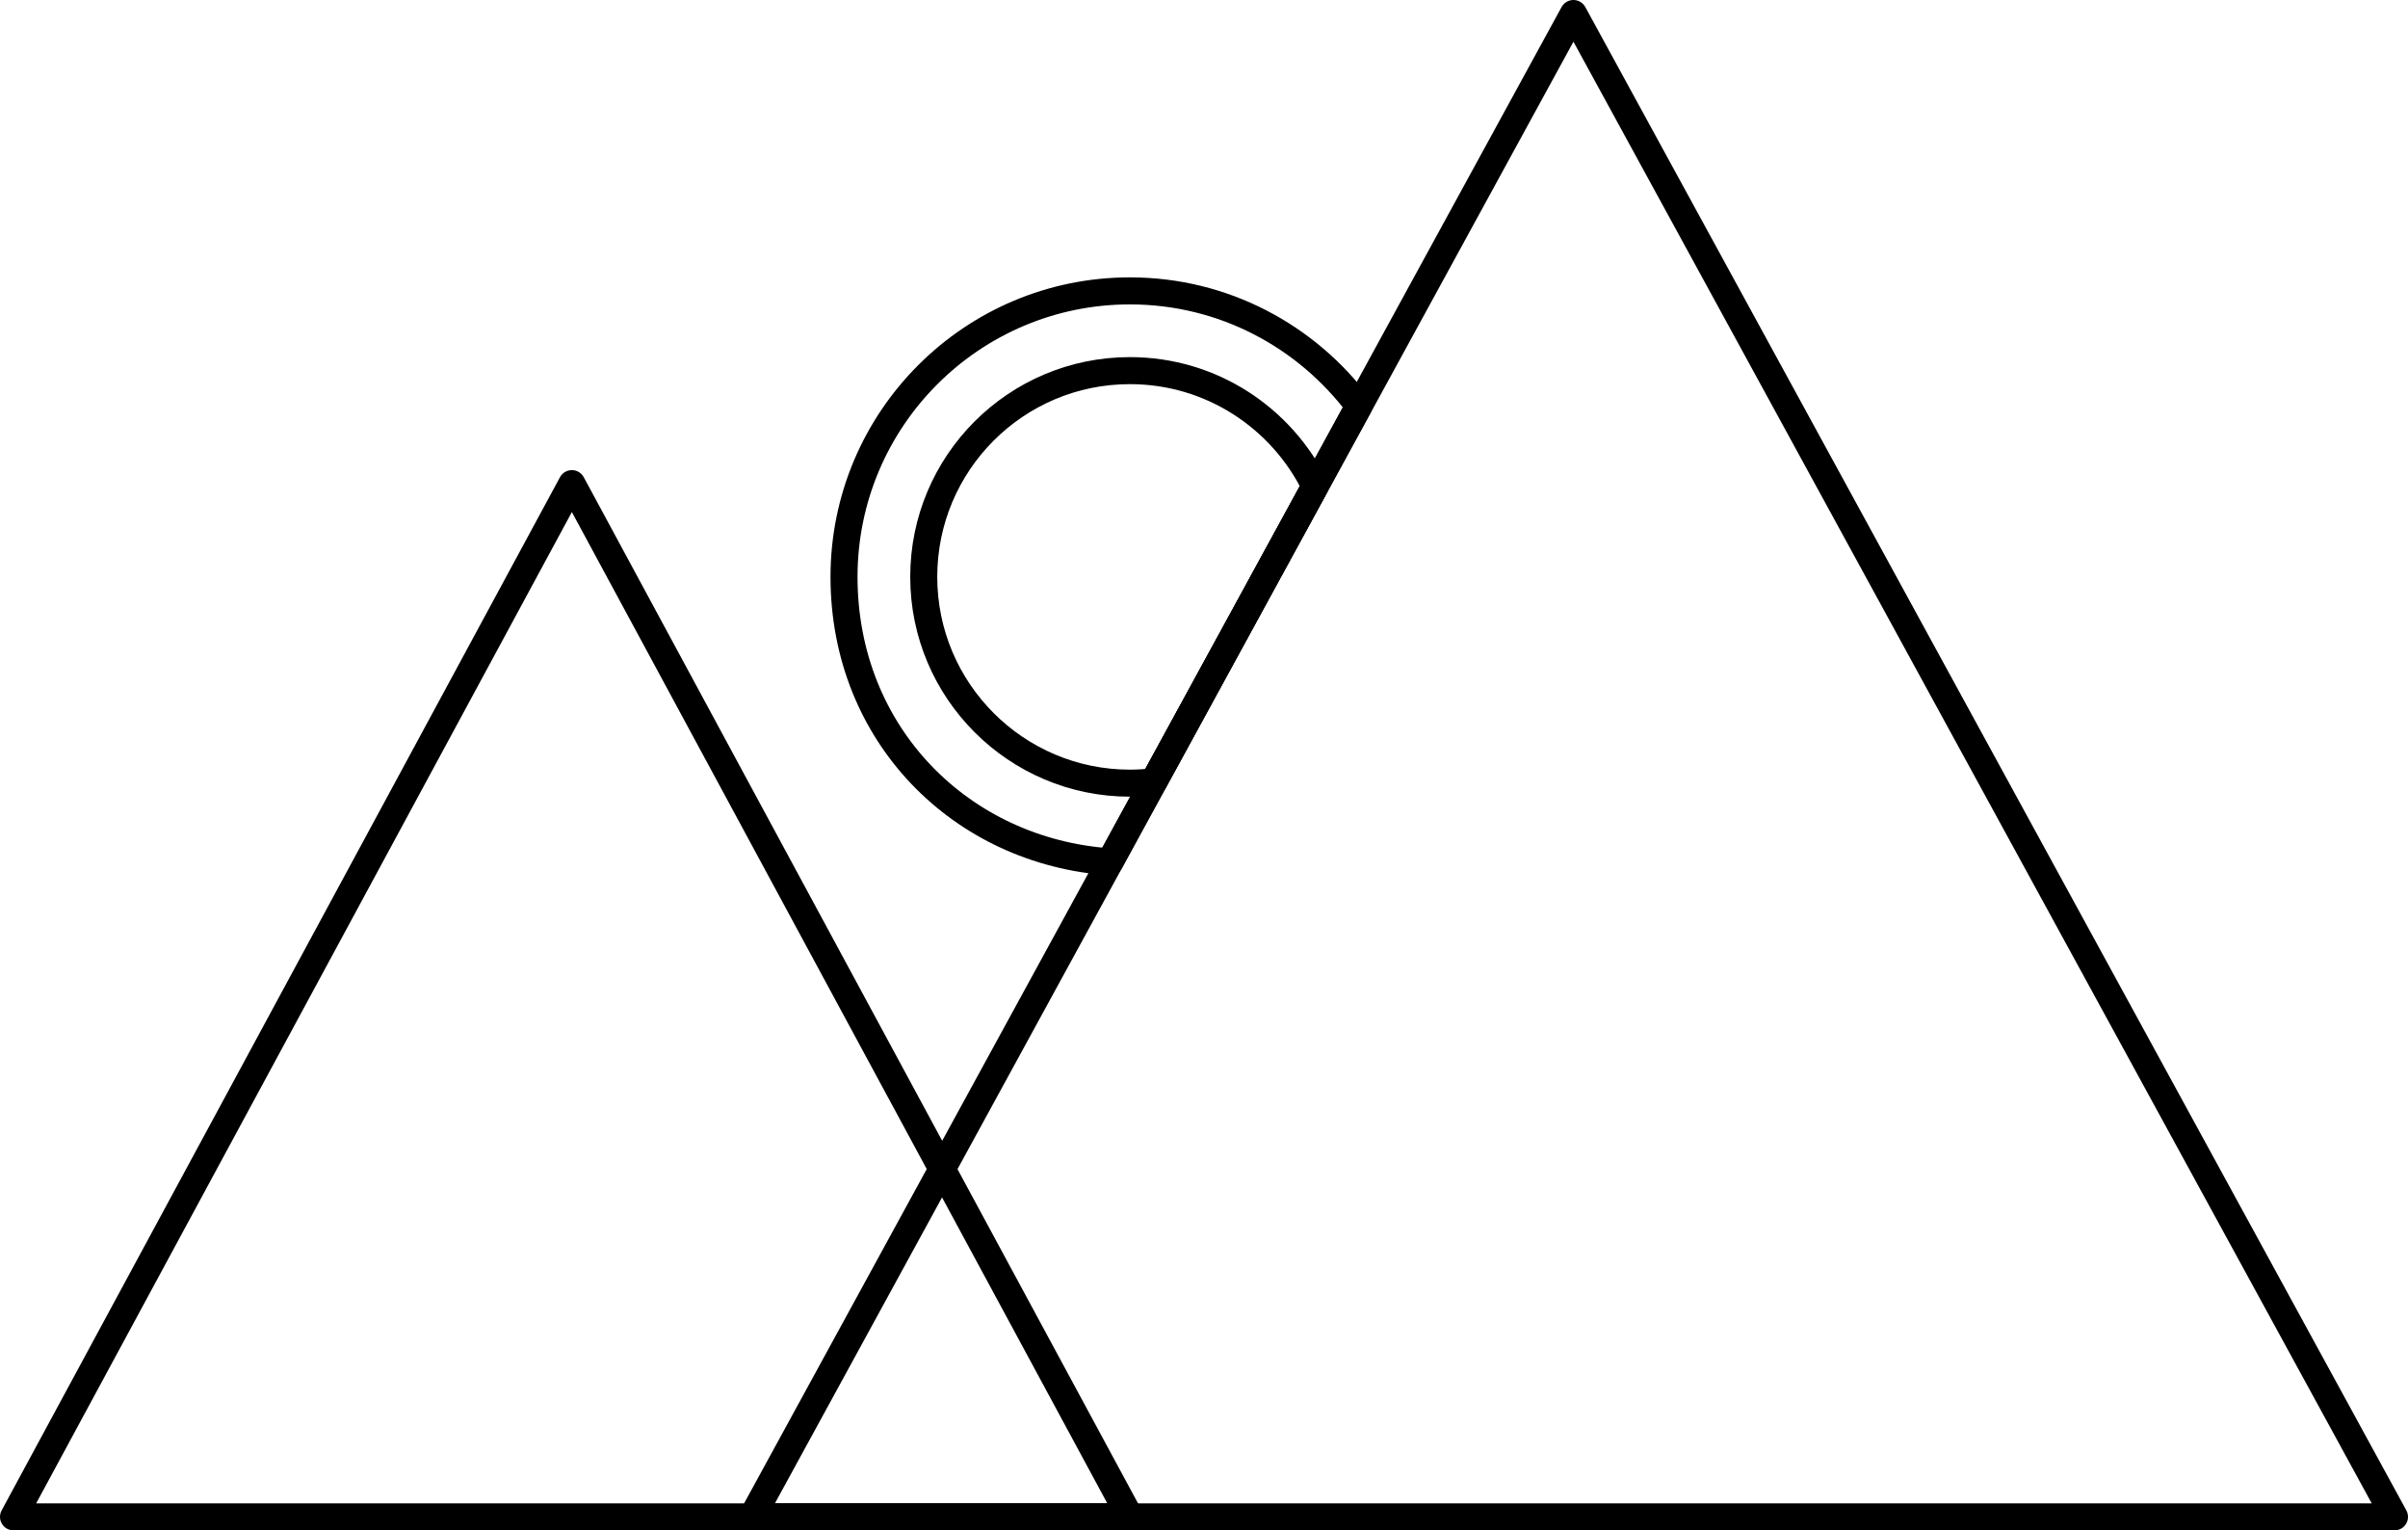 <?xml version="1.0" encoding="UTF-8"?>
<svg id="_Слой_2" data-name="Слой 2" xmlns="http://www.w3.org/2000/svg" viewBox="0 0 89.1 56.61">
  <defs>
    <style>
      .cls-1 {
        fill: none;
        stroke: #000;
        stroke-linejoin: round;
      }
    </style>
  </defs>
  <polygon class="cls-1" points="21.16 17.89 .5 56.11 41.81 56.11 21.16 17.89"/>
  <polygon class="cls-1" points="58.22 .5 27.83 56.11 88.6 56.11 58.22 .5"/>
  <path class="cls-1" d="m41.07,31.88l9.21-16.86c-1.93-2.58-5-4.26-8.47-4.26-5.84,0-10.58,4.74-10.58,10.58s4.34,10.16,9.84,10.54Z"/>
  <path class="cls-1" d="m41.81,28.97c.3,0,.59-.02.88-.05l5.97-10.93c-1.24-2.53-3.84-4.28-6.85-4.28-4.22,0-7.63,3.42-7.63,7.63s3.42,7.63,7.63,7.63Z"/>
</svg>
